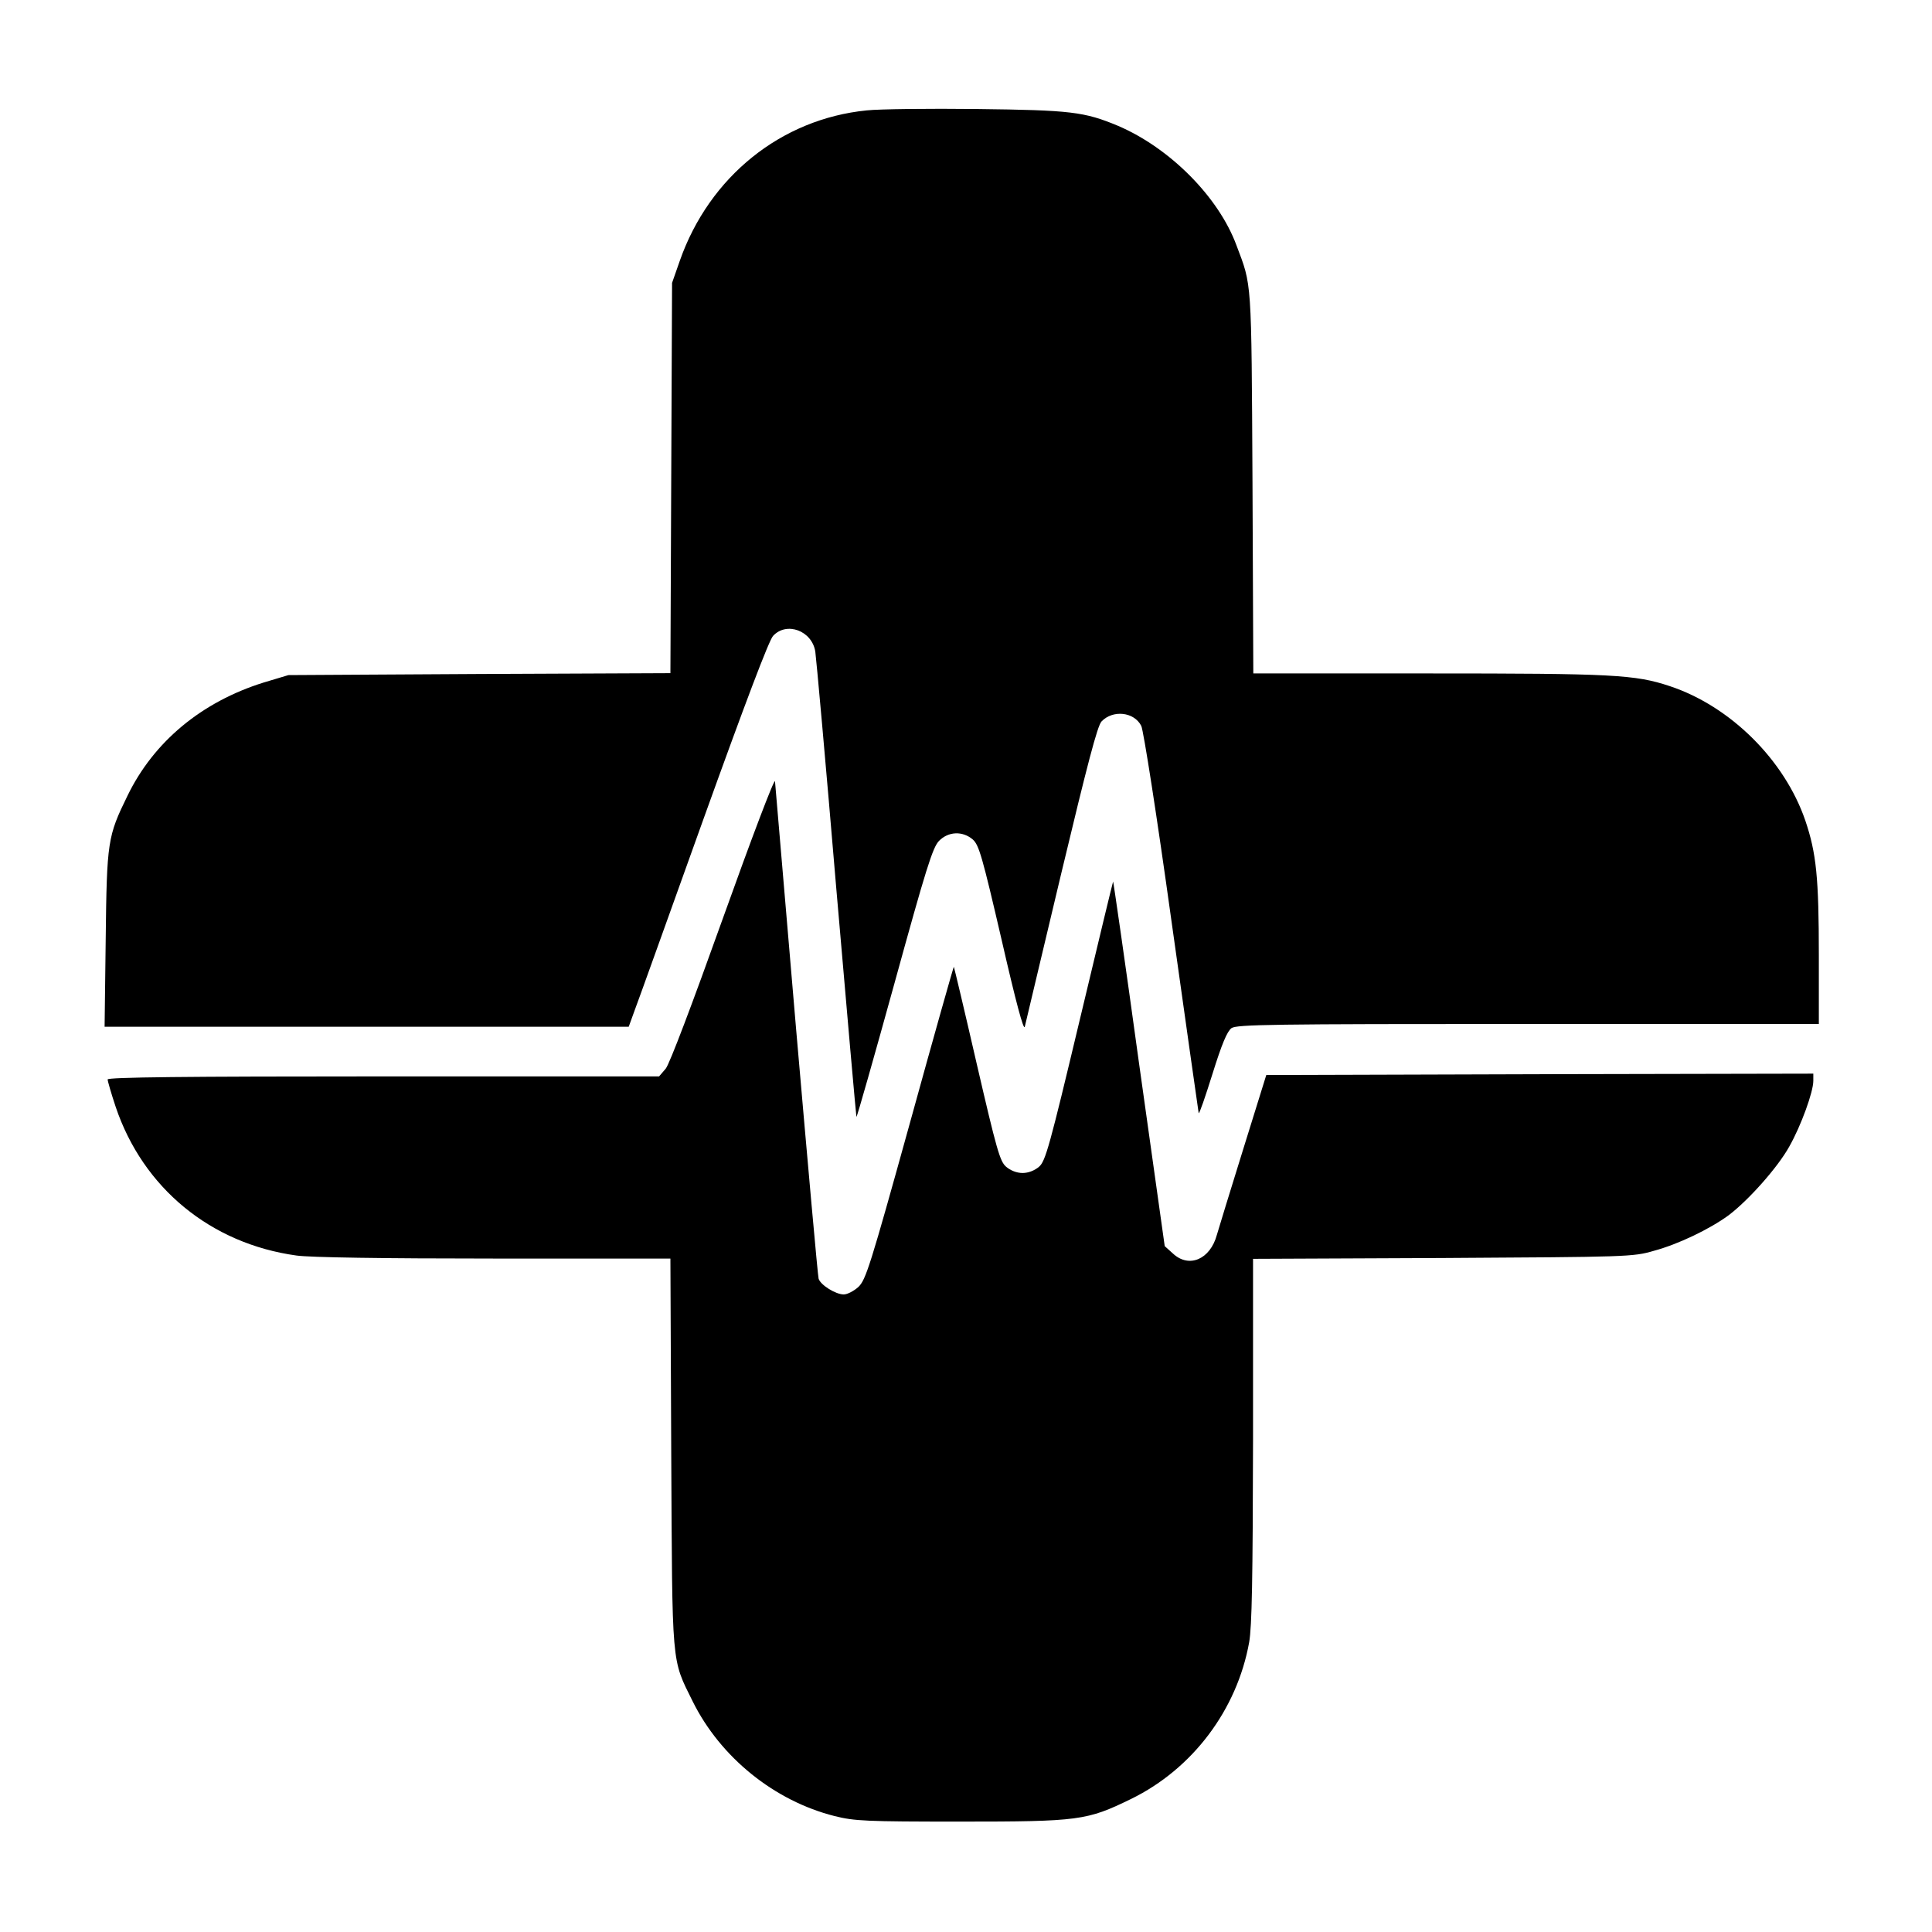 <svg version="1" xmlns="http://www.w3.org/2000/svg" width="933.333" height="933.333" viewBox="0 0 700 700"><path d="M314 40c-31 3.1-57 24-67.7 54.5l-2.8 8-.3 70.7-.3 70.7-69.2.3-69.2.4-9 2.7c-22.4 7-39.8 21.4-49.3 41-7.2 14.7-7.5 16.5-7.9 51.9l-.4 31.8h189.9l2.1-5.8c1.2-3.1 12.4-34.4 25-69.5 15-41.7 23.7-64.7 25.2-66.3 4.9-5.3 14.1-1.9 15.3 5.7.3 1.9 3.8 40.5 7.6 85.8 3.9 45.4 7.2 82.6 7.3 82.8.2.1 6.4-21.7 13.8-48.5 11.4-41.4 13.8-49.1 16.1-51.5 3.4-3.5 8.6-3.7 12.3-.5 2.2 2 3.4 6.1 10.4 36.3 5.2 22.7 8 33.1 8.4 31.5.3-1.4 6.3-26.4 13.2-55.5 9.5-39.7 13.1-53.5 14.6-55.1 4.1-4.3 11.8-3.5 14.4 1.6.8 1.6 5.6 32.2 11 71.1 5.3 37.6 9.7 68.8 9.8 69.2.2.5 2.4-5.9 5-14.2 3.4-10.9 5.3-15.4 6.9-16.6 2-1.3 14.1-1.5 107.5-1.5H659v-24.9c0-28.1-.9-37-4.9-48.8-7.5-21.9-27.1-41.4-49.1-48.7-12.6-4.2-20.6-4.6-87.7-4.6h-63.2l-.3-69.3c-.4-74.5-.2-70.9-5.8-85.8-6.5-17.6-24.2-35.3-42.9-43.3-12.2-5.1-17.1-5.7-51.1-6.1-17.3-.2-35.3 0-40 .5z"/><path d="M262 332.5c-11.2 31.3-19.4 53-20.8 54.7l-2.4 2.8h-99.9c-72.1 0-99.9.3-99.9 1.1 0 .6 1.3 5.1 2.9 9.9 9.9 29.4 34.4 49.6 65.5 53.9 4.9.7 31.3 1.1 71.6 1.1h63.9l.3 70.3c.4 78.6 0 74.4 7.8 90.2 10.1 20.3 29.6 36 51.4 41.5 7.2 1.8 11.3 2 45.3 2 43.4 0 46.1-.4 62.1-8.2 22.3-10.9 38.4-32.3 42.8-56.8 1-5.8 1.3-22.7 1.4-73.2v-65.7l68.8-.3c66.9-.4 68.9-.4 76.4-2.6 8.9-2.4 20.1-7.8 27-12.8 7.2-5.4 17.9-17.4 22.1-25 4.3-7.6 8.7-19.8 8.7-23.8V389l-99.1.2-99.1.3-8.4 27c-4.6 14.8-8.9 28.8-9.5 30.9-2.4 8.9-10.1 12.2-15.9 6.8l-3-2.7-9.3-66.2c-5-36.4-9.3-66-9.4-65.9-.1.1-5.6 22.9-12.2 50.6-10.8 45.3-12.3 50.7-14.6 52.7-1.6 1.4-3.9 2.3-6 2.3s-4.4-.9-6-2.3c-2.2-1.9-3.4-6.1-10.6-37.2-4.4-19.2-8.2-35.1-8.3-35.2-.1-.2-7.3 25.3-15.9 56.5-14.5 52.3-16 56.9-18.7 59.5-1.7 1.5-4 2.7-5.3 2.7-2.9 0-8.4-3.4-9.1-5.7-.3-1-3.9-41.4-8.1-89.8-4.1-48.4-7.6-89.1-7.7-90.4-.2-1.3-8.6 20.9-18.8 49.4z"/></svg>